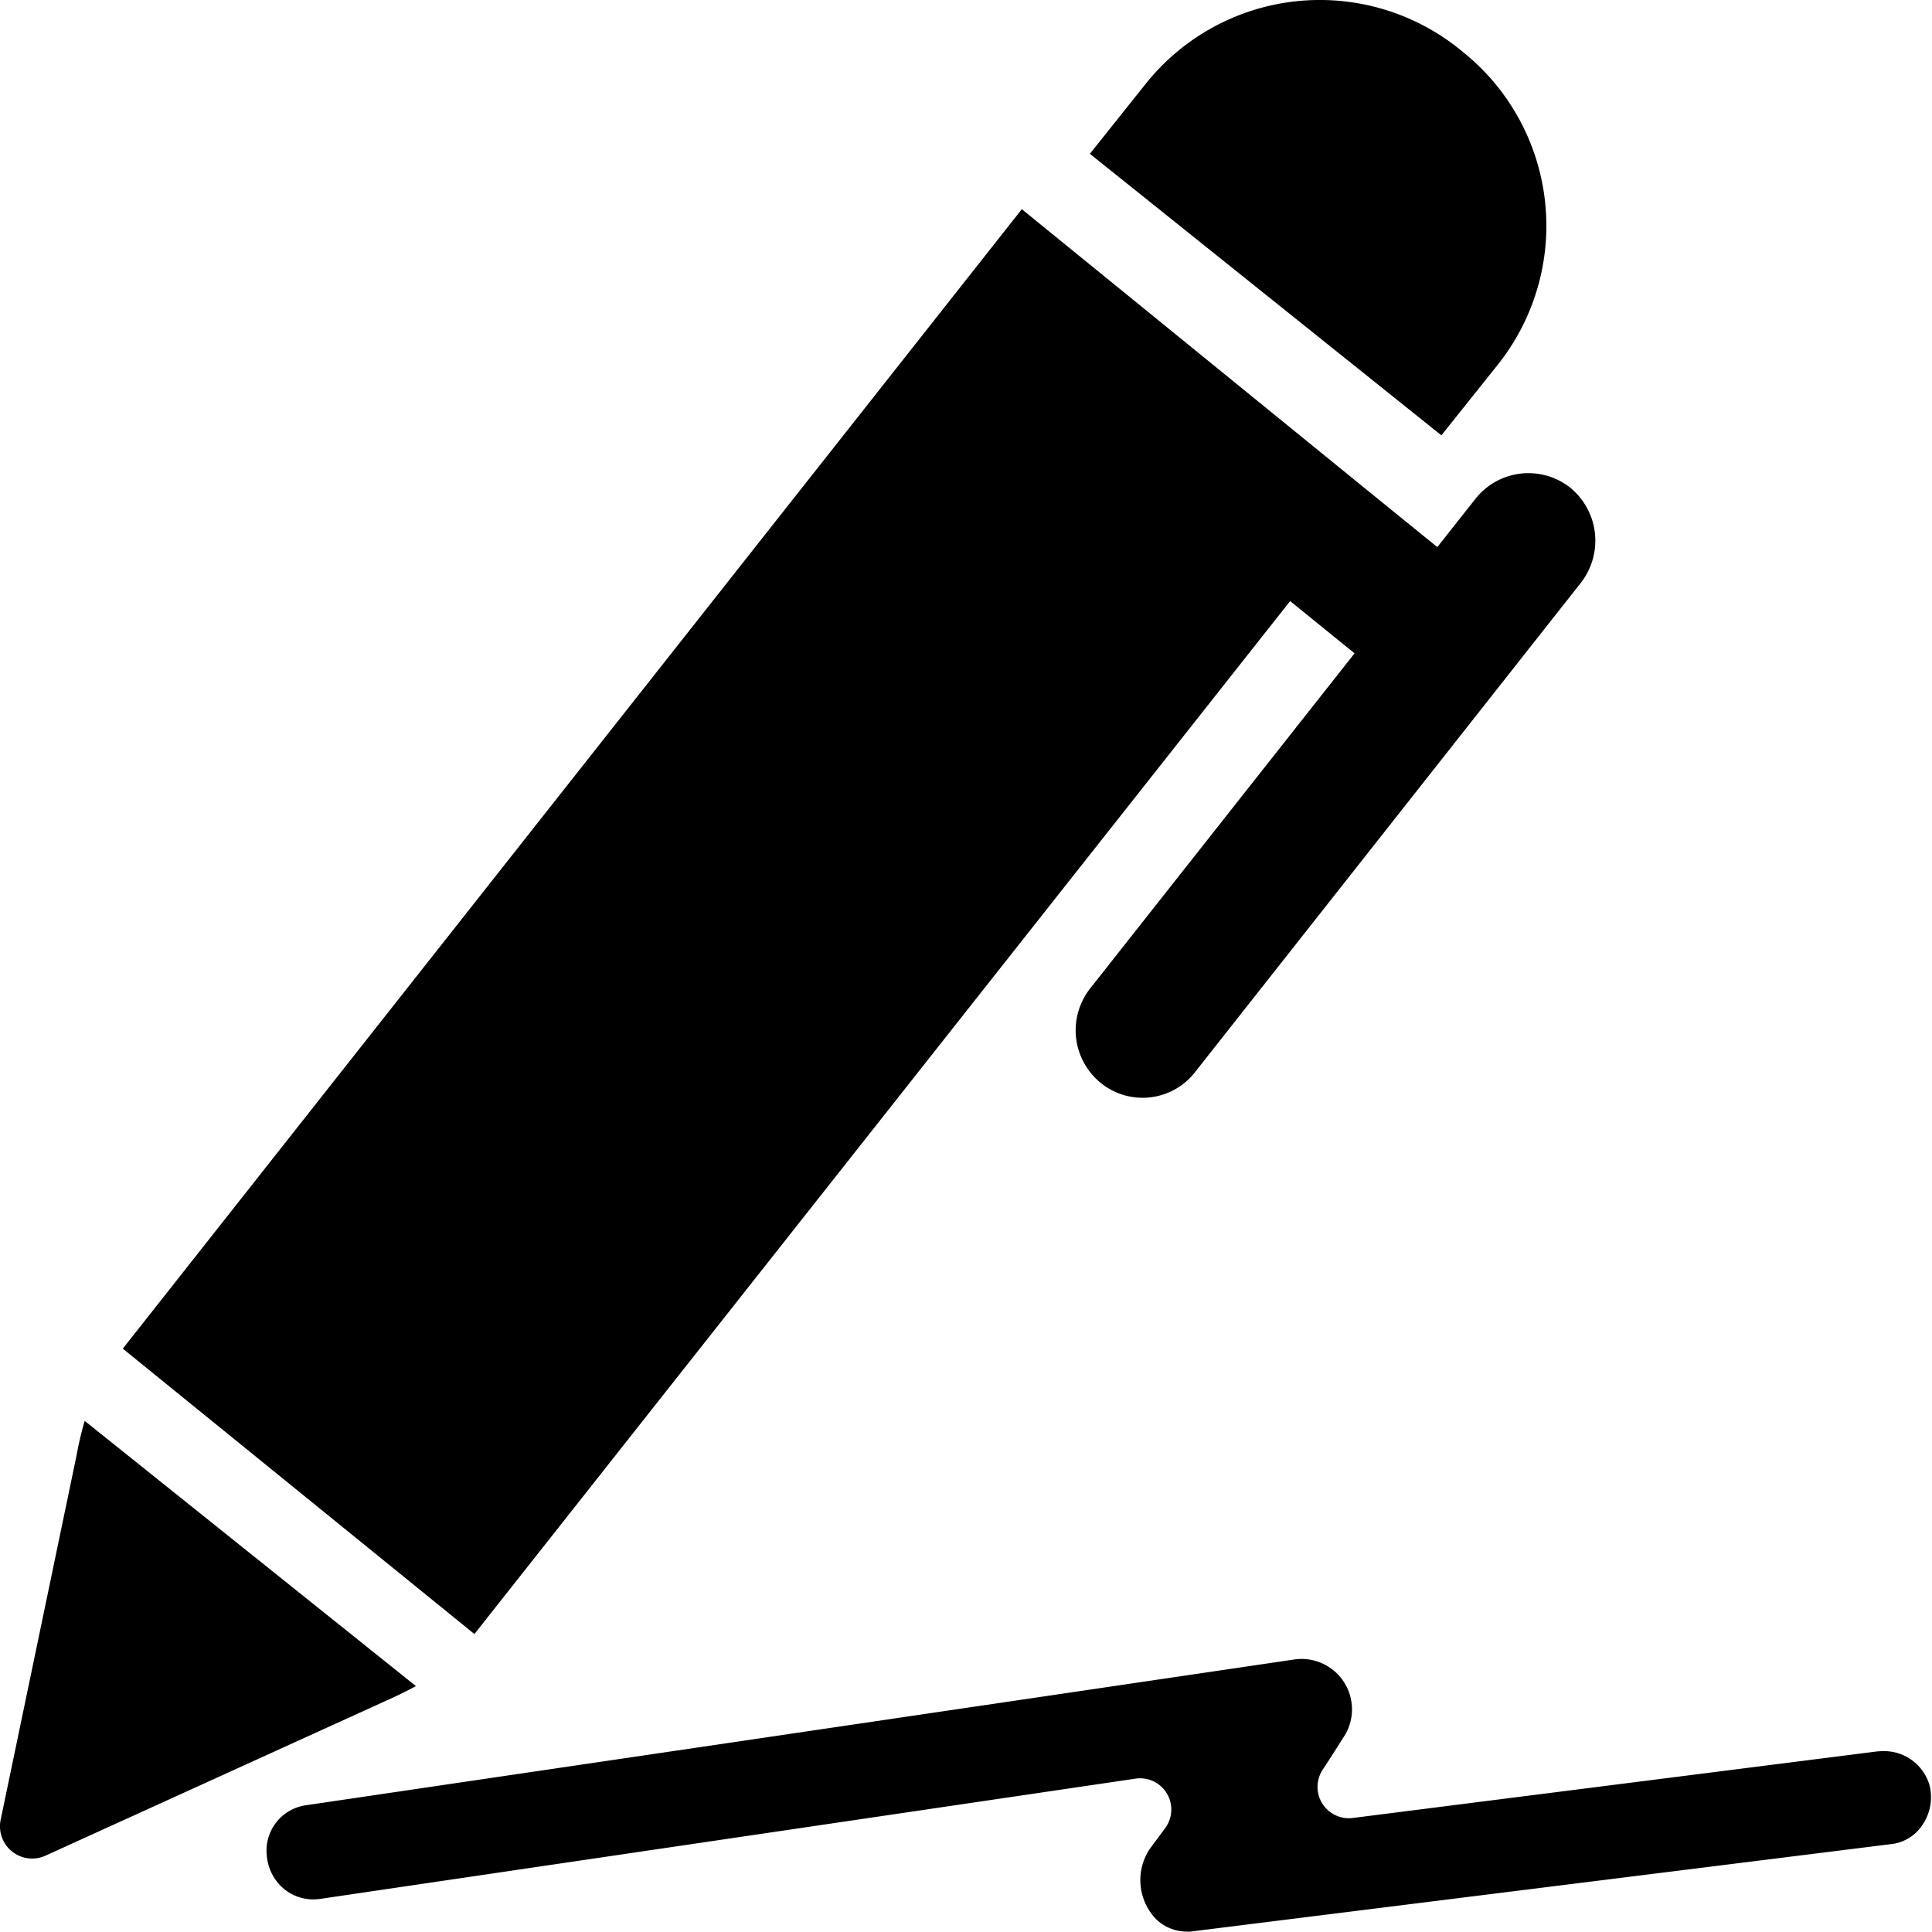 <svg xmlns="http://www.w3.org/2000/svg" width="18" height="18" viewBox="0 0 18 18">
  <g id="pen-filled-writing-tool" transform="translate(-2.992 0)">
    <path id="Path_117" data-name="Path 117" d="M519.009,4.056l.523-.655a2.076,2.076,0,0,0-.325-2.919l-.033-.027a2.076,2.076,0,0,0-2.919.325l-.521.653Z" transform="translate(-502.588 0)"/>
    <path id="Path_118" data-name="Path 118" d="M70.913,108.317a.638.638,0,0,0,.231.424.619.619,0,0,0,.877-.1l3.593-4.557a.638.638,0,0,0-.11-.9.629.629,0,0,0-.874.12l-.351.444-.6-.487,0,0L70.408,100.6l-8.376,10.616,3.276,2.659,7.6-9.624.6.487-2.456,3.113A.634.634,0,0,0,70.913,108.317Z" transform="translate(-57.896 -98.651)"/>
    <path id="Path_119" data-name="Path 119" d="M6.867,676.371,3.781,673.9a3.13,3.13,0,0,0-.076.323L3,677.608a.3.3,0,0,0,.424.339l3.15-1.433S6.71,676.456,6.867,676.371Z" transform="translate(0 -660.662)"/>
    <path id="Path_120" data-name="Path 120" d="M146.208,789.554a.583.583,0,0,0-.081.006l-4.853.616a.292.292,0,0,1-.288-.446c.073-.11.144-.223.215-.335a.47.47,0,0,0-.411-.7.48.48,0,0,0-.073.006l-6.36.938-.76.112-2.074.306a.427.427,0,0,0-.373.465.457.457,0,0,0,.12.277.427.427,0,0,0,.316.136.48.48,0,0,0,.073-.006l7.58-1.118a.291.291,0,0,1,.284.457l-.148.2a.525.525,0,0,0,.053.643.408.408,0,0,0,.292.124.228.228,0,0,0,.038,0h0l6.543-.817h0a.4.4,0,0,0,.277-.18.457.457,0,0,0,.065-.362A.44.44,0,0,0,146.208,789.554Z" transform="translate(-125.673 -773.239)"/>
  </g>
</svg>
